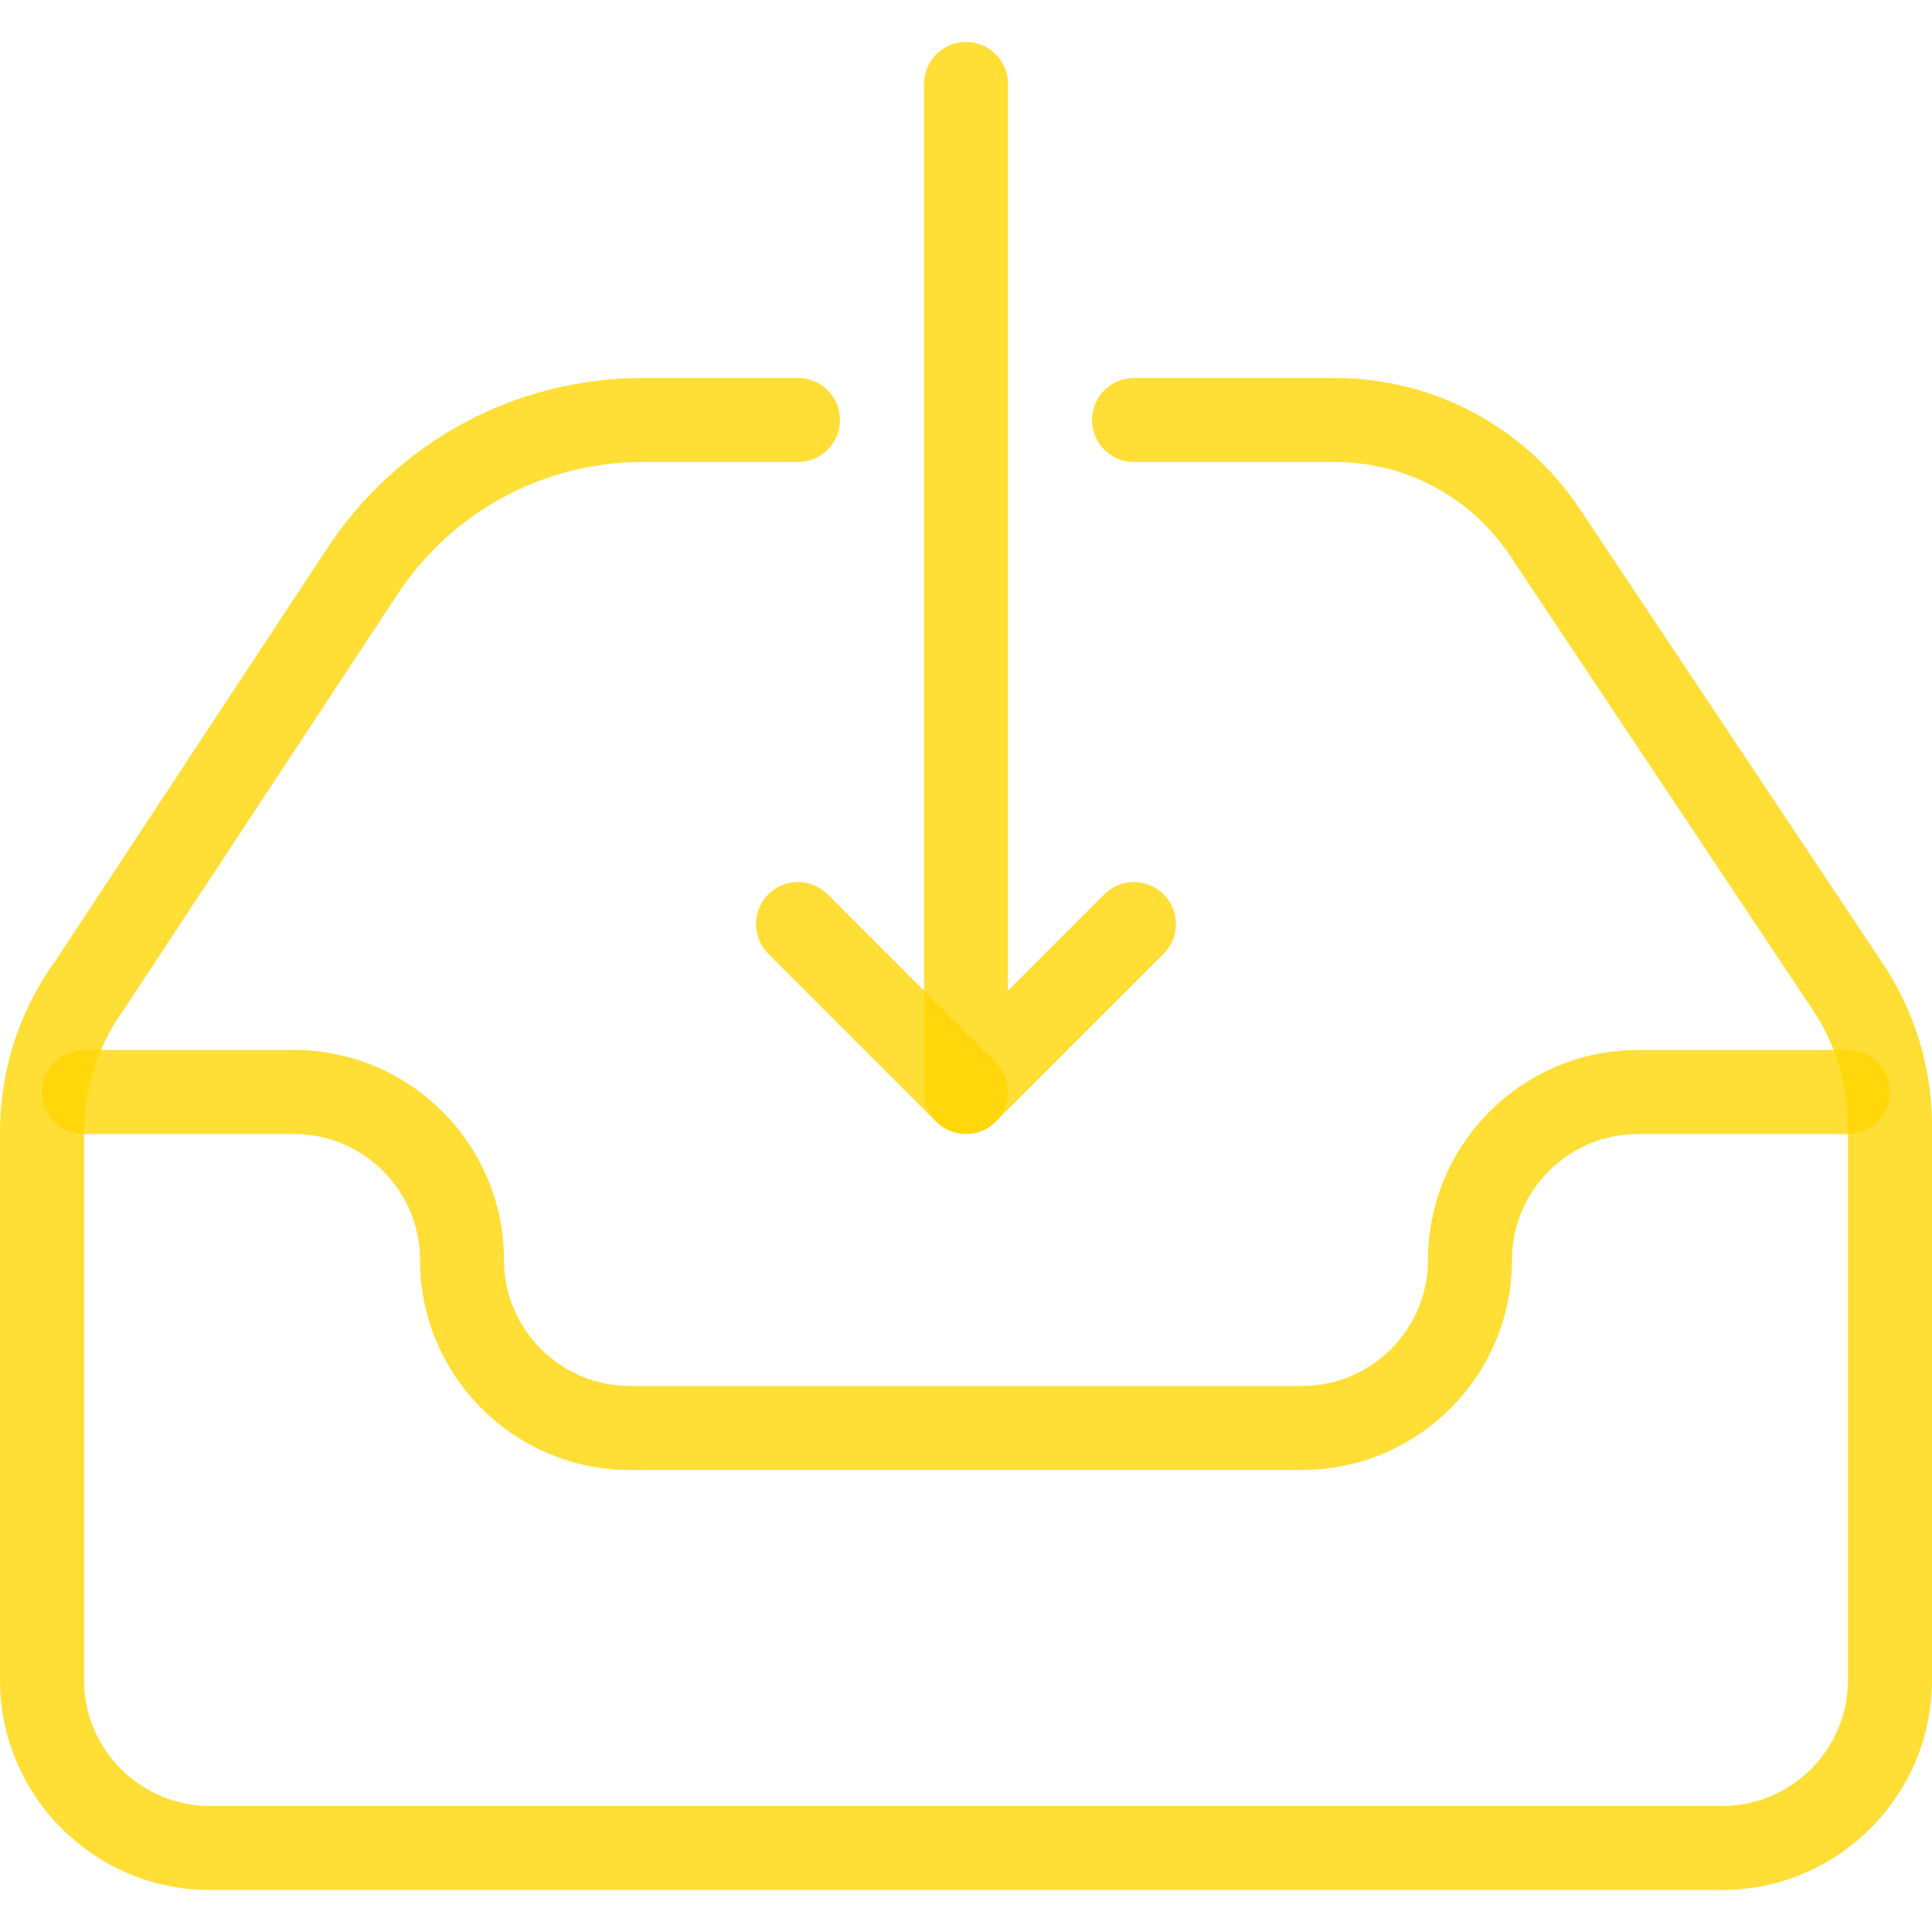<svg width="78" height="78" viewBox="0 0 78 78" fill="none" xmlns="http://www.w3.org/2000/svg">
<path d="M46.98 36.107C46.318 35.446 45.243 35.446 44.582 36.107L40.696 39.994V3.391C40.696 2.455 39.936 1.696 39 1.696C38.064 1.696 37.304 2.455 37.304 3.391V44.087C37.304 44.772 37.718 45.392 38.352 45.654C38.562 45.742 38.783 45.783 39 45.783C39.441 45.783 39.875 45.61 40.197 45.287L46.98 38.505C47.641 37.844 47.641 36.769 46.98 36.107Z" fill="#FFD600" fill-opacity="0.79"/>
<path d="M40.197 42.89L33.414 36.107C32.753 35.446 31.678 35.446 31.017 36.107C30.355 36.769 30.355 37.844 31.017 38.505L37.799 45.288C38.132 45.616 38.566 45.783 39 45.783C39.434 45.783 39.868 45.617 40.197 45.288C40.858 44.626 40.858 43.551 40.197 42.89Z" fill="#FFD600" fill-opacity="0.79"/>
<path d="M76.006 38.888L63.78 20.548C61.572 17.238 57.879 15.261 53.905 15.261H45.783C44.847 15.261 44.087 16.021 44.087 16.957C44.087 17.893 44.847 18.652 45.783 18.652H53.905C56.743 18.652 59.382 20.063 60.959 22.427L73.184 40.767C74.117 42.164 74.609 43.792 74.609 45.471V67.826C74.609 70.631 72.326 72.913 69.522 72.913H8.478C5.674 72.913 3.391 70.631 3.391 67.826V45.721C3.391 43.907 3.958 42.174 5.08 40.638L16.048 23.993C18.252 20.646 21.959 18.652 25.96 18.652H32.217C33.153 18.652 33.913 17.892 33.913 16.956C33.913 16.02 33.153 15.261 32.217 15.261H25.96C20.812 15.261 16.048 17.828 13.216 22.128L2.296 38.705C0.794 40.757 0 43.181 0 45.721V67.826C0 72.499 3.805 76.304 8.478 76.304H69.522C74.195 76.304 78 72.499 78 67.826V45.471C78 43.12 77.311 40.845 76.006 38.888Z" fill="#FFD600" fill-opacity="0.79"/>
<path d="M74.609 42.391H66.13C61.457 42.391 57.652 46.196 57.652 50.87C57.652 53.674 55.37 55.956 52.565 55.956H25.435C22.63 55.956 20.348 53.674 20.348 50.87C20.348 46.196 16.543 42.391 11.87 42.391H3.391C2.455 42.391 1.696 43.151 1.696 44.087C1.696 45.023 2.455 45.783 3.391 45.783H11.87C14.674 45.783 16.956 48.065 16.956 50.87C16.956 55.543 20.762 59.348 25.435 59.348H52.565C57.238 59.348 61.043 55.543 61.043 50.87C61.043 48.065 63.326 45.783 66.13 45.783H74.609C75.545 45.783 76.304 45.023 76.304 44.087C76.304 43.151 75.545 42.391 74.609 42.391Z" fill="#FFD600" fill-opacity="0.79"/>
</svg>
